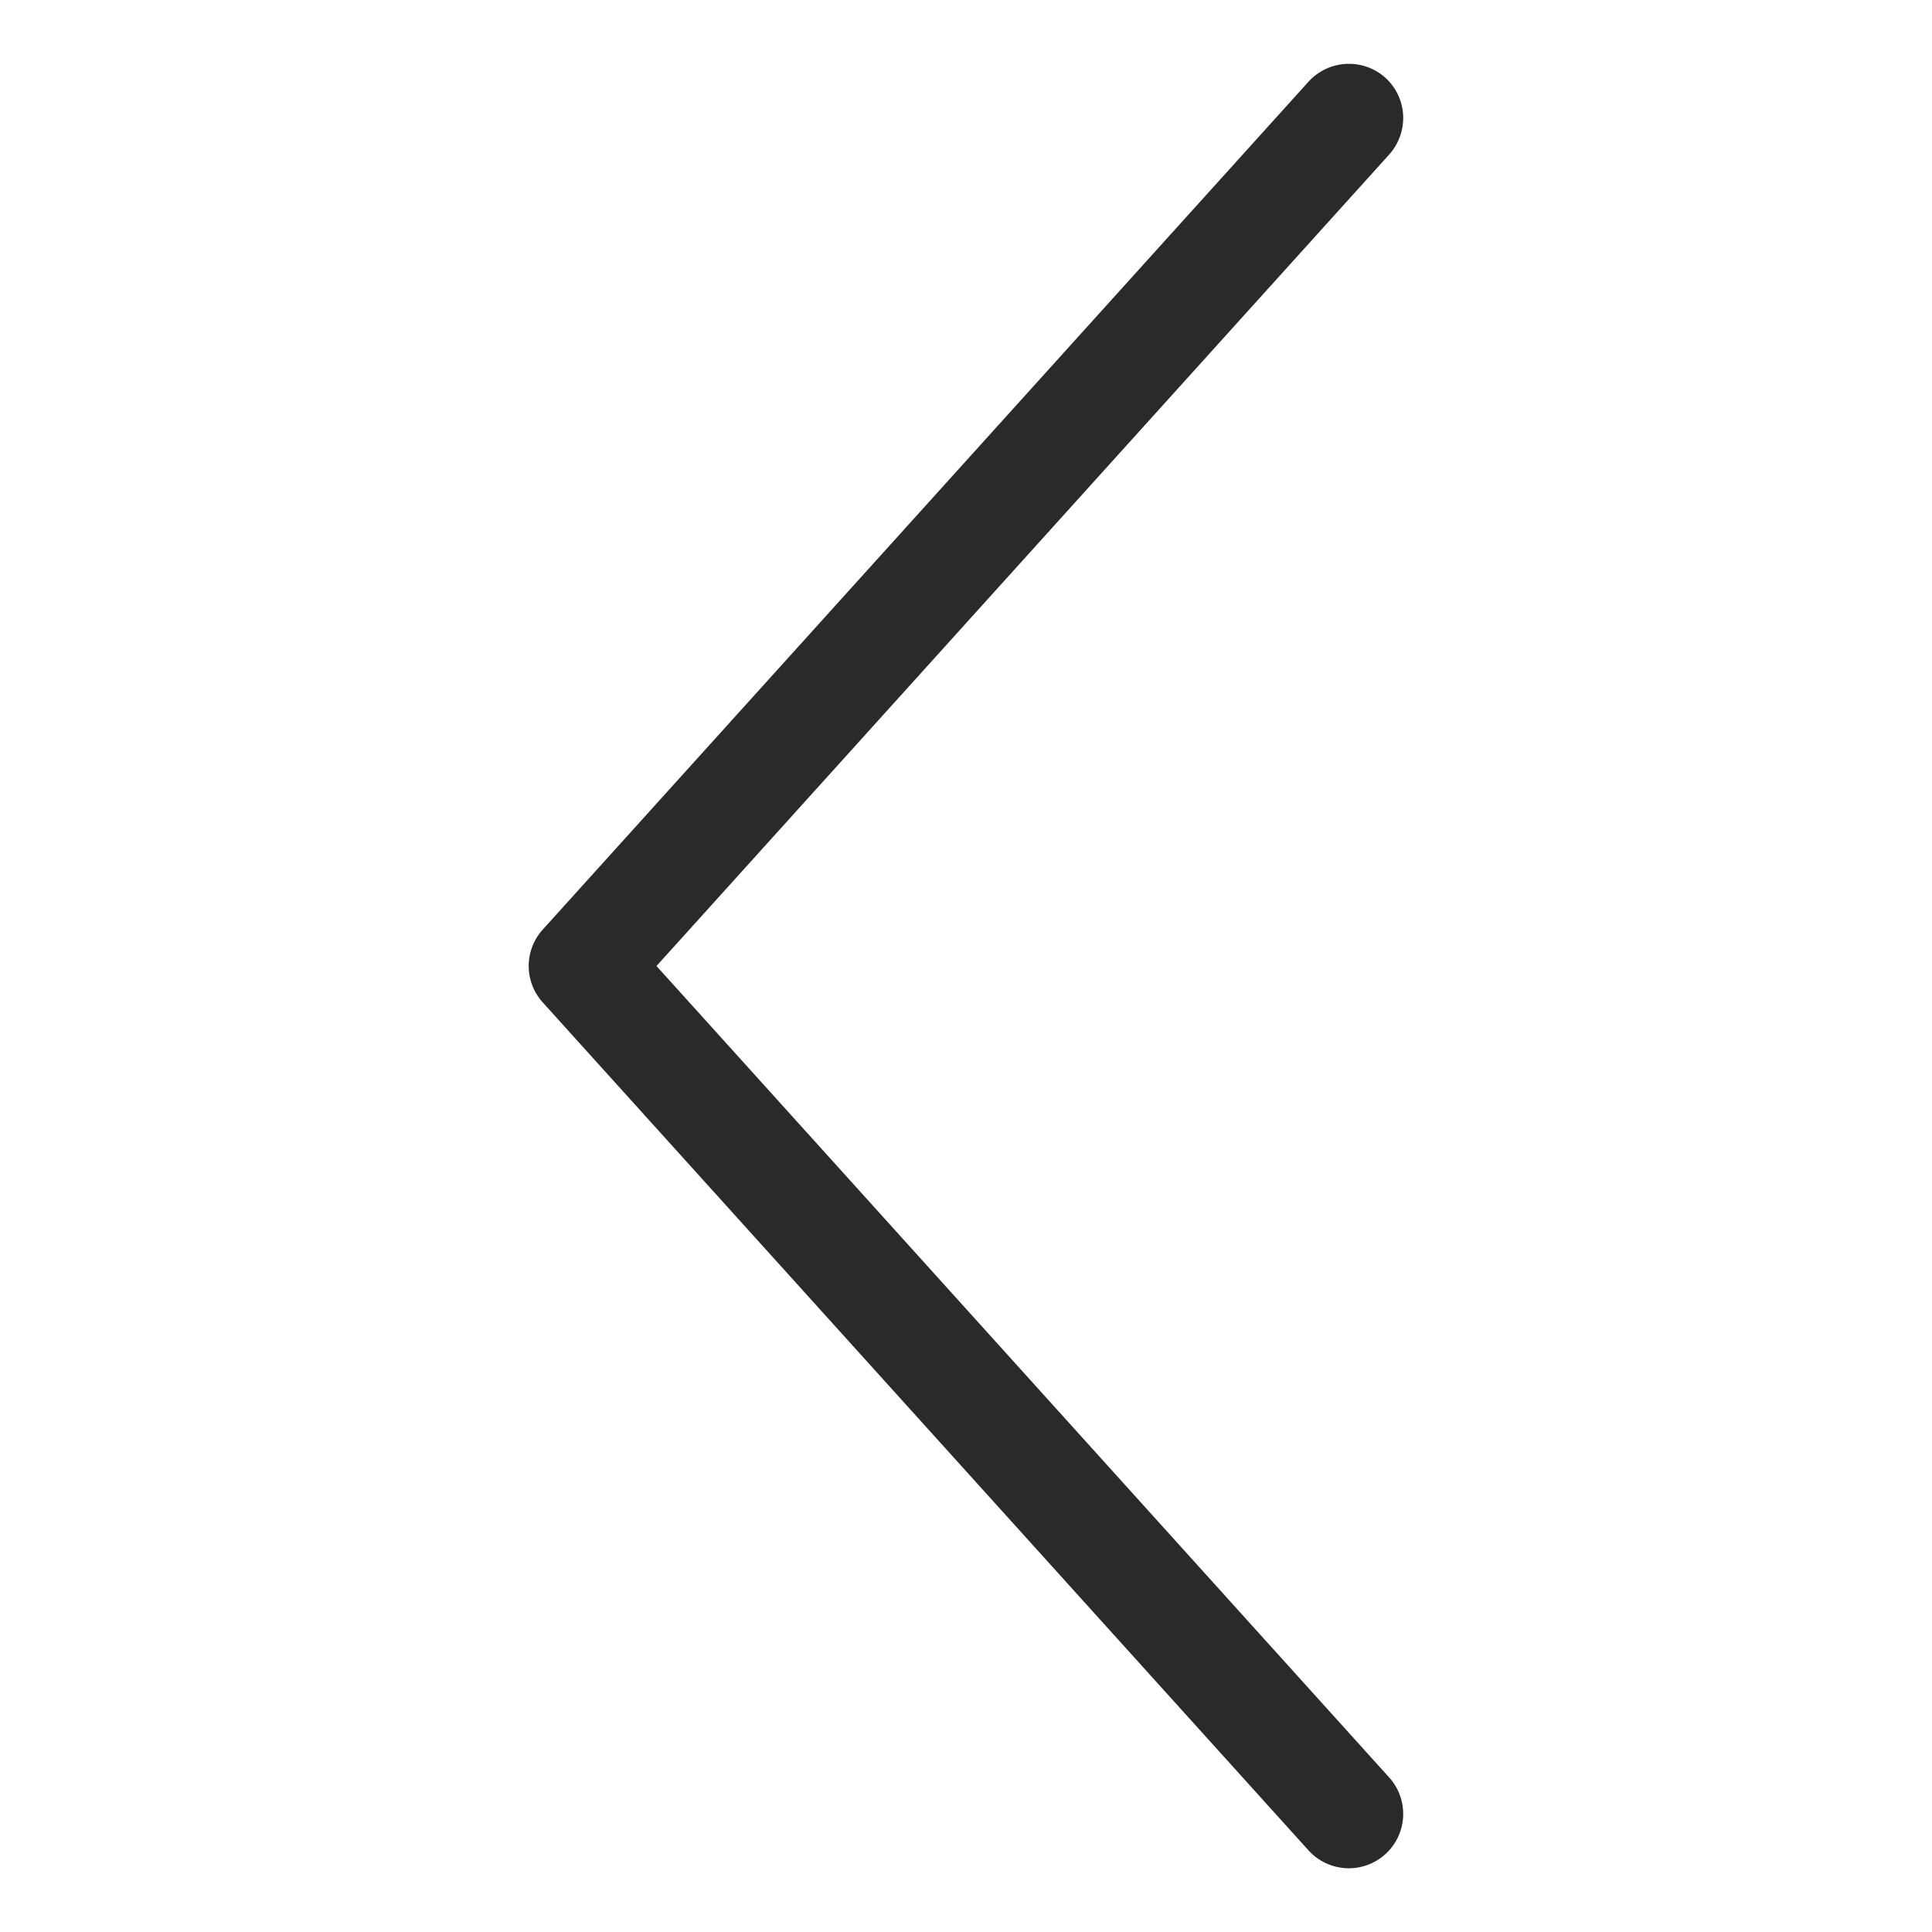 <svg id="Ebene_1" data-name="Ebene 1" xmlns="http://www.w3.org/2000/svg" viewBox="0 0 300 300"><title>Unbenannt-1</title><path d="M215.12,12.07a8.45,8.45,0,0,1,2.77,6.26A8.56,8.56,0,0,1,215.71,24L101.94,150,215.71,276a8.44,8.44,0,1,1-12.53,11.32L84.28,155.66a8.43,8.43,0,0,1,0-11.32L203.18,12.69A8.49,8.49,0,0,1,215.12,12.07Z" style="fill:#2A292B"/></svg>